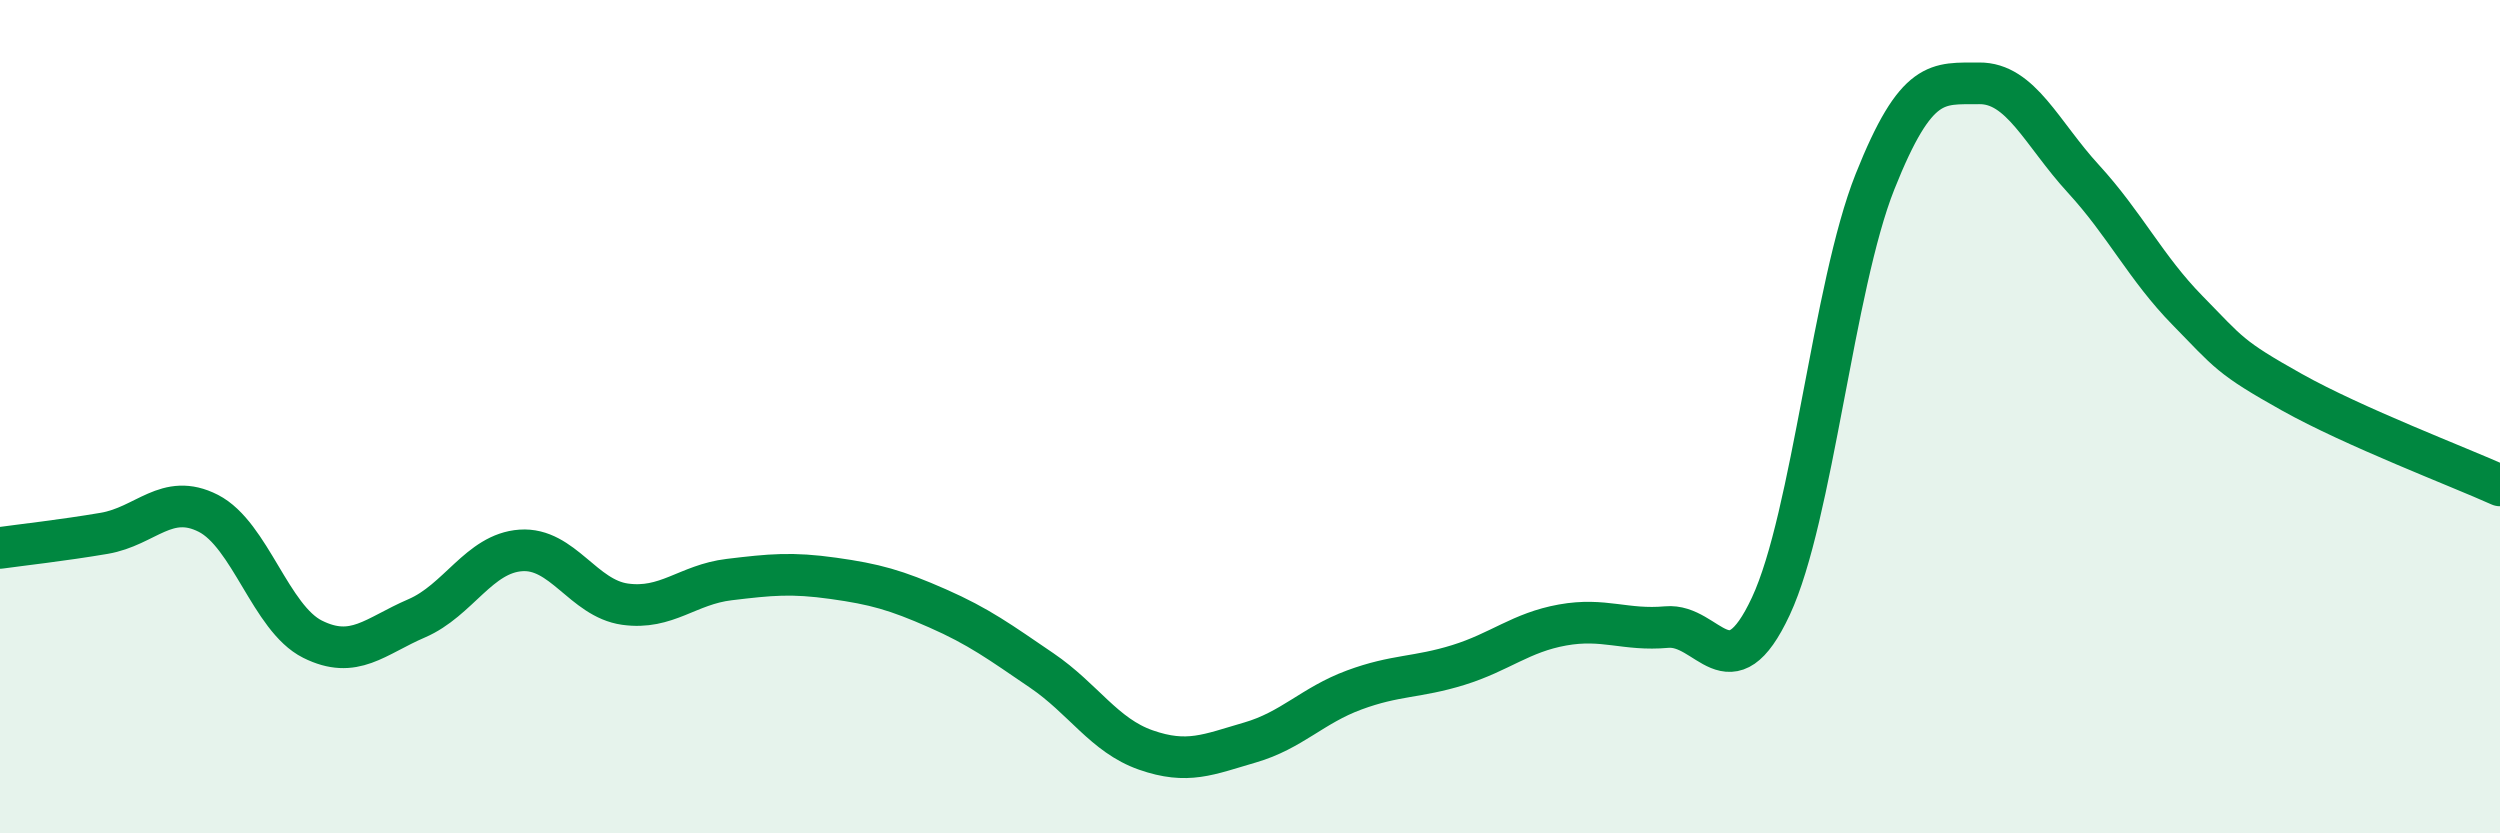 
    <svg width="60" height="20" viewBox="0 0 60 20" xmlns="http://www.w3.org/2000/svg">
      <path
        d="M 0,13.15 C 0.5,13.08 1.5,12.97 2.5,12.8 C 3.5,12.63 4,11.81 5,12.32 C 6,12.83 6.5,14.84 7.5,15.34 C 8.5,15.84 9,15.27 10,14.84 C 11,14.41 11.5,13.28 12.5,13.21 C 13.5,13.14 14,14.36 15,14.5 C 16,14.64 16.5,14.03 17.5,13.91 C 18.5,13.79 19,13.74 20,13.88 C 21,14.02 21.5,14.16 22.5,14.6 C 23.5,15.04 24,15.41 25,16.09 C 26,16.77 26.5,17.65 27.5,18 C 28.5,18.35 29,18.11 30,17.82 C 31,17.53 31.5,16.93 32.5,16.56 C 33.5,16.19 34,16.27 35,15.96 C 36,15.65 36.5,15.18 37.5,15 C 38.5,14.82 39,15.14 40,15.05 C 41,14.96 41.5,16.69 42.5,14.55 C 43.5,12.41 44,6.87 45,4.36 C 46,1.85 46.5,2.01 47.5,2 C 48.5,1.99 49,3.2 50,4.29 C 51,5.38 51.5,6.43 52.5,7.45 C 53.5,8.47 53.5,8.57 55,9.41 C 56.5,10.25 59,11.2 60,11.65L60 20L0 20Z"
        fill="#008740"
        opacity="0.1"
        stroke-linecap="round"
        stroke-linejoin="round"
      />
      <path
        d="M 0,13.15 C 0.5,13.08 1.5,12.97 2.5,12.8 C 3.5,12.63 4,11.81 5,12.32 C 6,12.83 6.5,14.84 7.5,15.34 C 8.5,15.84 9,15.27 10,14.84 C 11,14.41 11.5,13.28 12.5,13.21 C 13.5,13.14 14,14.36 15,14.5 C 16,14.64 16.5,14.03 17.5,13.91 C 18.5,13.79 19,13.74 20,13.88 C 21,14.02 21.5,14.16 22.5,14.6 C 23.5,15.04 24,15.41 25,16.09 C 26,16.77 26.5,17.65 27.5,18 C 28.5,18.35 29,18.11 30,17.82 C 31,17.53 31.5,16.93 32.5,16.56 C 33.5,16.19 34,16.27 35,15.96 C 36,15.65 36.5,15.18 37.5,15 C 38.5,14.82 39,15.14 40,15.05 C 41,14.96 41.5,16.69 42.5,14.55 C 43.5,12.41 44,6.87 45,4.36 C 46,1.85 46.5,2.01 47.5,2 C 48.5,1.99 49,3.2 50,4.29 C 51,5.38 51.5,6.43 52.5,7.45 C 53.5,8.47 53.5,8.57 55,9.41 C 56.5,10.25 59,11.2 60,11.65"
        stroke="#008740"
        stroke-width="1"
        fill="none"
        stroke-linecap="round"
        stroke-linejoin="round"
      />
    </svg>
  